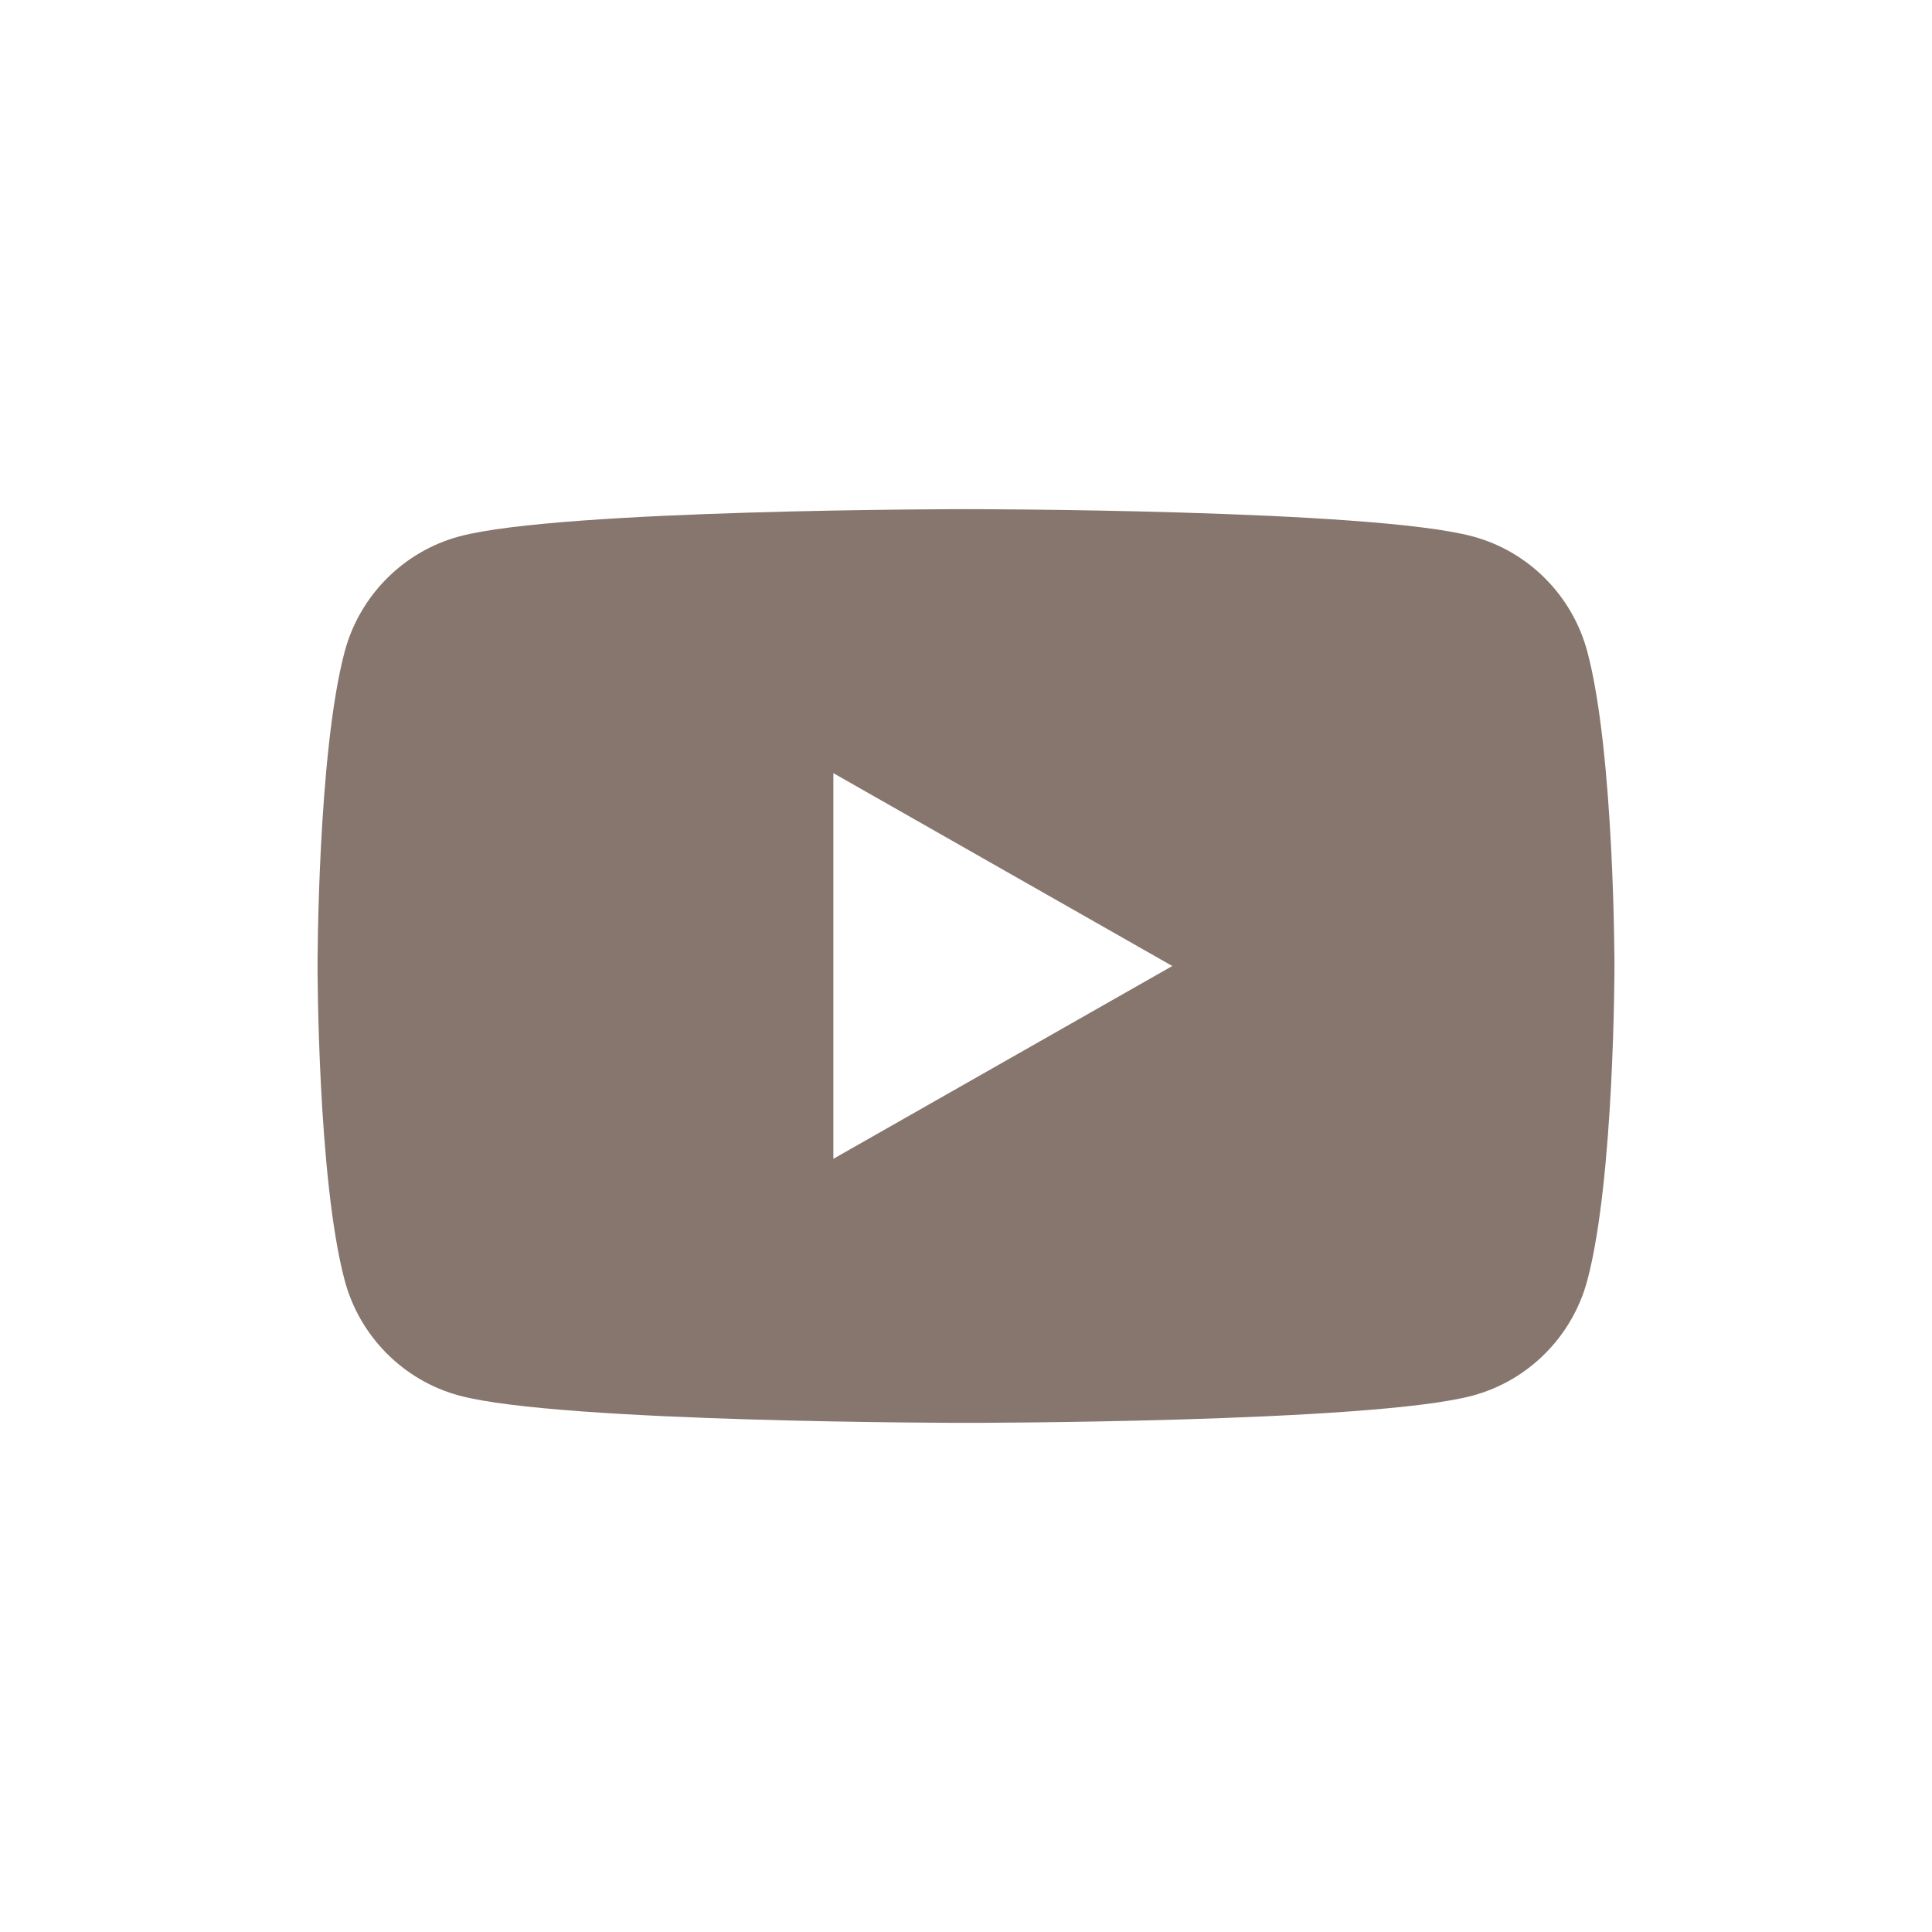 <?xml version="1.0" encoding="UTF-8"?><svg id="a" xmlns="http://www.w3.org/2000/svg" viewBox="0 0 63.404 63.404"><defs><style>.b{fill:none;}.c{fill:#86766d;}</style></defs><rect class="b" width="63.404" height="63.404"/><path class="c" d="m52.094,21.391c-.489-1.843-1.932-3.295-3.763-3.787-3.319-.895-16.629-.895-16.629-.895,0,0-13.31,0-16.629.895-1.831.493-3.273,1.944-3.763,3.787-.889,3.341-.889,10.311-.889,10.311,0,0,0,6.97.889,10.311.489,1.843,1.932,3.295,3.763,3.787,3.319.895,16.629.895,16.629.895,0,0,13.31,0,16.629-.895,1.831-.493,3.273-1.944,3.763-3.787.889-3.341.889-10.311.889-10.311,0,0,0-6.97-.889-10.311Zm-24.745,16.639v-12.657l11.124,6.329-11.124,6.328Z"/></svg>